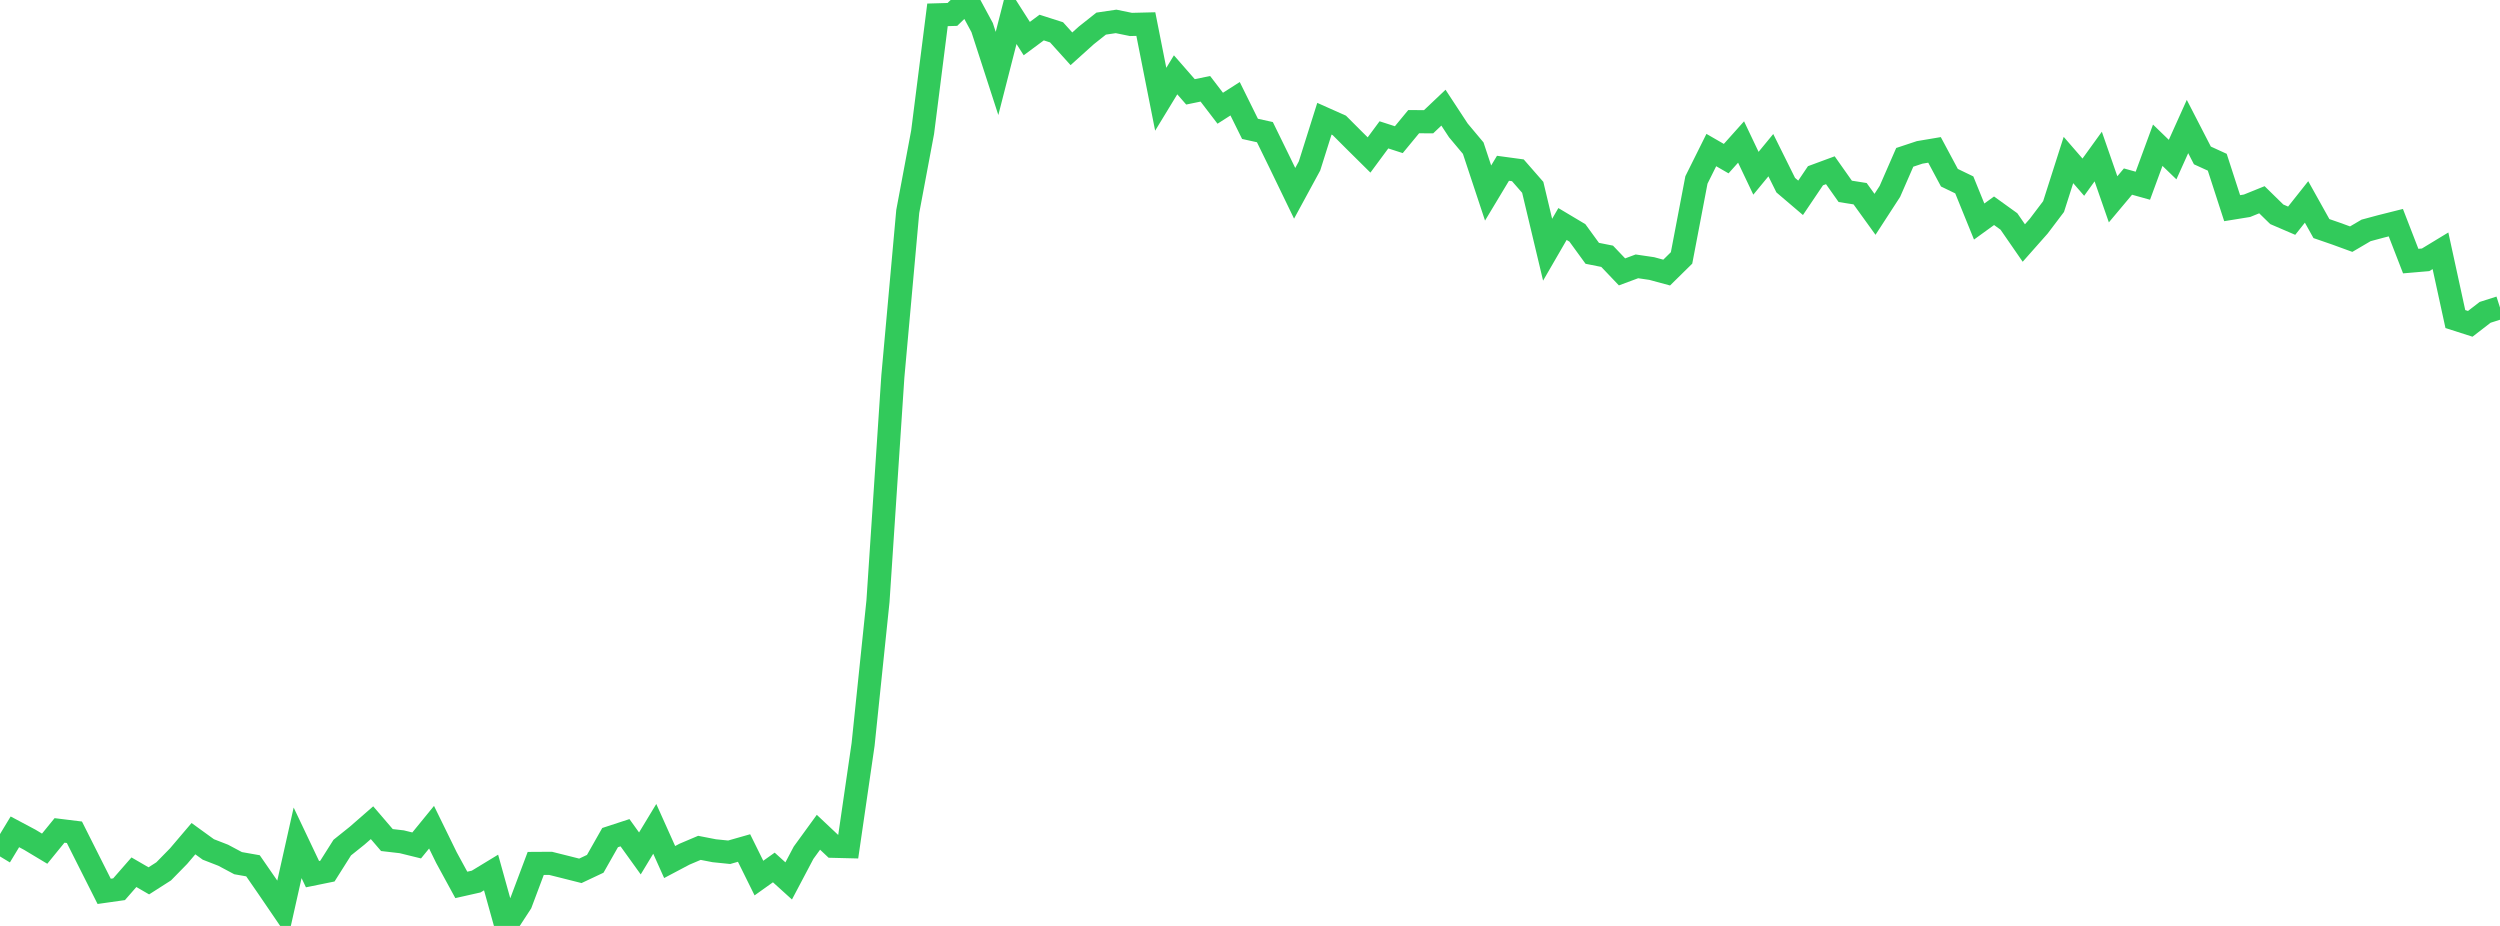 <?xml version="1.0" standalone="no"?>
<!DOCTYPE svg PUBLIC "-//W3C//DTD SVG 1.1//EN" "http://www.w3.org/Graphics/SVG/1.1/DTD/svg11.dtd">

<svg width="135" height="50" viewBox="0 0 135 50" preserveAspectRatio="none" 
  xmlns="http://www.w3.org/2000/svg"
  xmlns:xlink="http://www.w3.org/1999/xlink">


<polyline points="0.0, 46.248 0.804, 44.919 1.607, 45.346 2.411, 45.829 3.214, 44.843 4.018, 44.942 4.821, 46.538 5.625, 48.133 6.429, 48.019 7.232, 47.1 8.036, 47.566 8.839, 47.053 9.643, 46.232 10.446, 45.288 11.25, 45.87 12.054, 46.183 12.857, 46.611 13.661, 46.753 14.464, 47.915 15.268, 49.094 16.071, 45.513 16.875, 47.205 17.679, 47.041 18.482, 45.77 19.286, 45.126 20.089, 44.426 20.893, 45.363 21.696, 45.456 22.5, 45.654 23.304, 44.669 24.107, 46.309 24.911, 47.785 25.714, 47.604 26.518, 47.115 27.321, 50.0 28.125, 48.766 28.929, 46.626 29.732, 46.621 30.536, 46.822 31.339, 47.025 32.143, 46.646 32.946, 45.23 33.75, 44.967 34.554, 46.085 35.357, 44.758 36.161, 46.55 36.964, 46.125 37.768, 45.784 38.571, 45.94 39.375, 46.022 40.179, 45.793 40.982, 47.416 41.786, 46.843 42.589, 47.57 43.393, 46.047 44.196, 44.942 45.0, 45.699 45.804, 45.719 46.607, 40.2 47.411, 32.464 48.214, 20.329 49.018, 11.42 49.821, 7.142 50.625, 0.802 51.429, 0.779 52.232, 0.0 53.036, 1.489 53.839, 3.967 54.643, 0.825 55.446, 2.084 56.25, 1.488 57.054, 1.745 57.857, 2.635 58.661, 1.911 59.464, 1.275 60.268, 1.156 61.071, 1.32 61.875, 1.3 62.679, 5.36 63.482, 4.04 64.286, 4.96 65.089, 4.795 65.893, 5.845 66.696, 5.332 67.5, 6.958 68.304, 7.136 69.107, 8.777 69.911, 10.439 70.714, 8.961 71.518, 6.411 72.321, 6.769 73.125, 7.573 73.929, 8.369 74.732, 7.282 75.536, 7.542 76.339, 6.569 77.143, 6.575 77.946, 5.814 78.75, 7.04 79.554, 8 80.357, 10.424 81.161, 9.087 81.964, 9.196 82.768, 10.116 83.571, 13.485 84.375, 12.096 85.179, 12.576 85.982, 13.679 86.786, 13.839 87.589, 14.682 88.393, 14.383 89.196, 14.501 90.0, 14.719 90.804, 13.928 91.607, 9.718 92.411, 8.103 93.214, 8.566 94.018, 7.668 94.821, 9.356 95.625, 8.379 96.429, 9.998 97.232, 10.682 98.036, 9.49 98.839, 9.193 99.643, 10.333 100.446, 10.46 101.25, 11.574 102.054, 10.335 102.857, 8.496 103.661, 8.229 104.464, 8.094 105.268, 9.596 106.071, 9.984 106.875, 11.963 107.679, 11.381 108.482, 11.959 109.286, 13.123 110.089, 12.216 110.893, 11.154 111.696, 8.64 112.5, 9.567 113.304, 8.453 114.107, 10.763 114.911, 9.805 115.714, 10.029 116.518, 7.842 117.321, 8.618 118.125, 6.832 118.929, 8.393 119.732, 8.76 120.536, 11.241 121.339, 11.111 122.143, 10.786 122.946, 11.572 123.75, 11.918 124.554, 10.904 125.357, 12.343 126.161, 12.621 126.964, 12.914 127.768, 12.442 128.571, 12.226 129.375, 12.024 130.179, 14.099 130.982, 14.03 131.786, 13.542 132.589, 17.229 133.393, 17.487 134.196, 16.867 135.0, 16.61" fill="none" stroke="#32ca5b" stroke-width="1.25"/>

</svg>